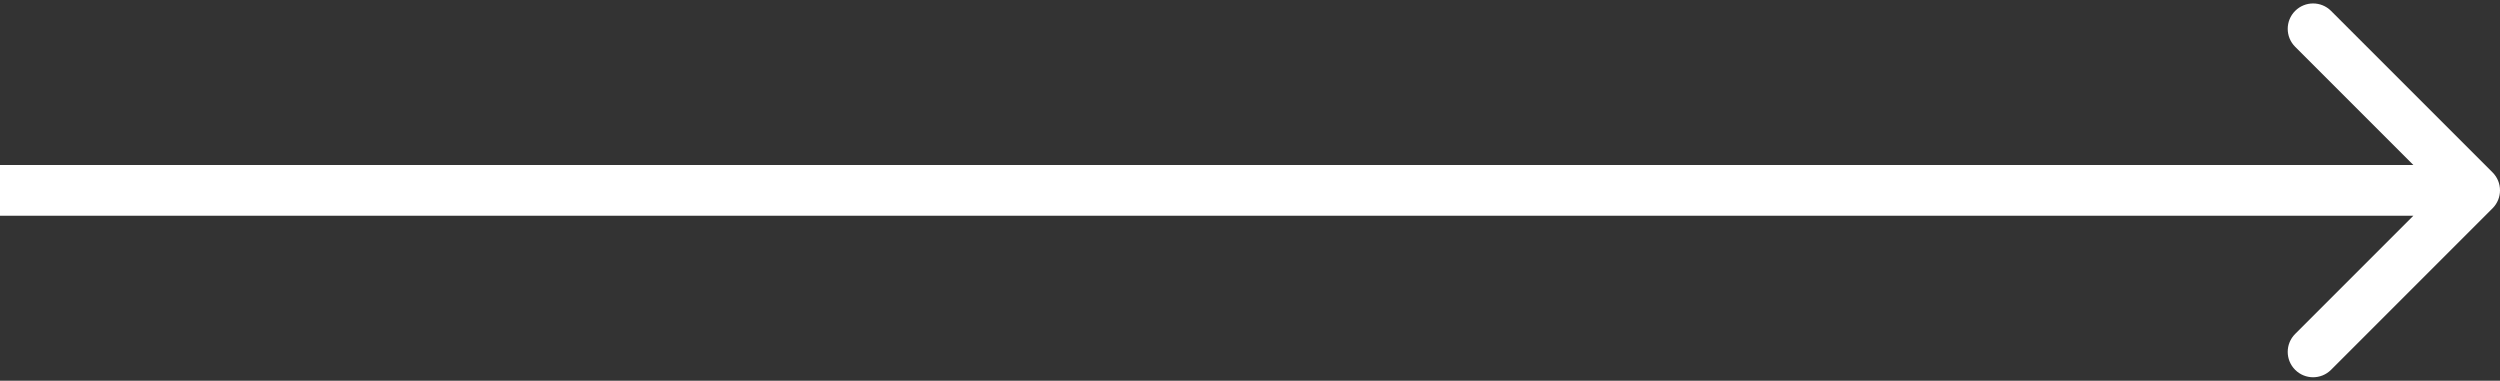 <?xml version="1.0" encoding="UTF-8"?> <svg xmlns="http://www.w3.org/2000/svg" width="197" height="30" viewBox="0 0 197 30" fill="none"><rect x="0" y="0" width="197" height="30" fill="#333333" stroke="none"/><path d="M196.414 16.414C197.195 15.633 197.195 14.367 196.414 13.586L183.686 0.858C182.905 0.077 181.639 0.077 180.858 0.858C180.077 1.639 180.077 2.905 180.858 3.686L192.172 15L180.858 26.314C180.077 27.095 180.077 28.361 180.858 29.142C181.639 29.923 182.905 29.923 183.686 29.142L196.414 16.414ZM0 17H195V13H0V17Z" fill="white"></path></svg> 